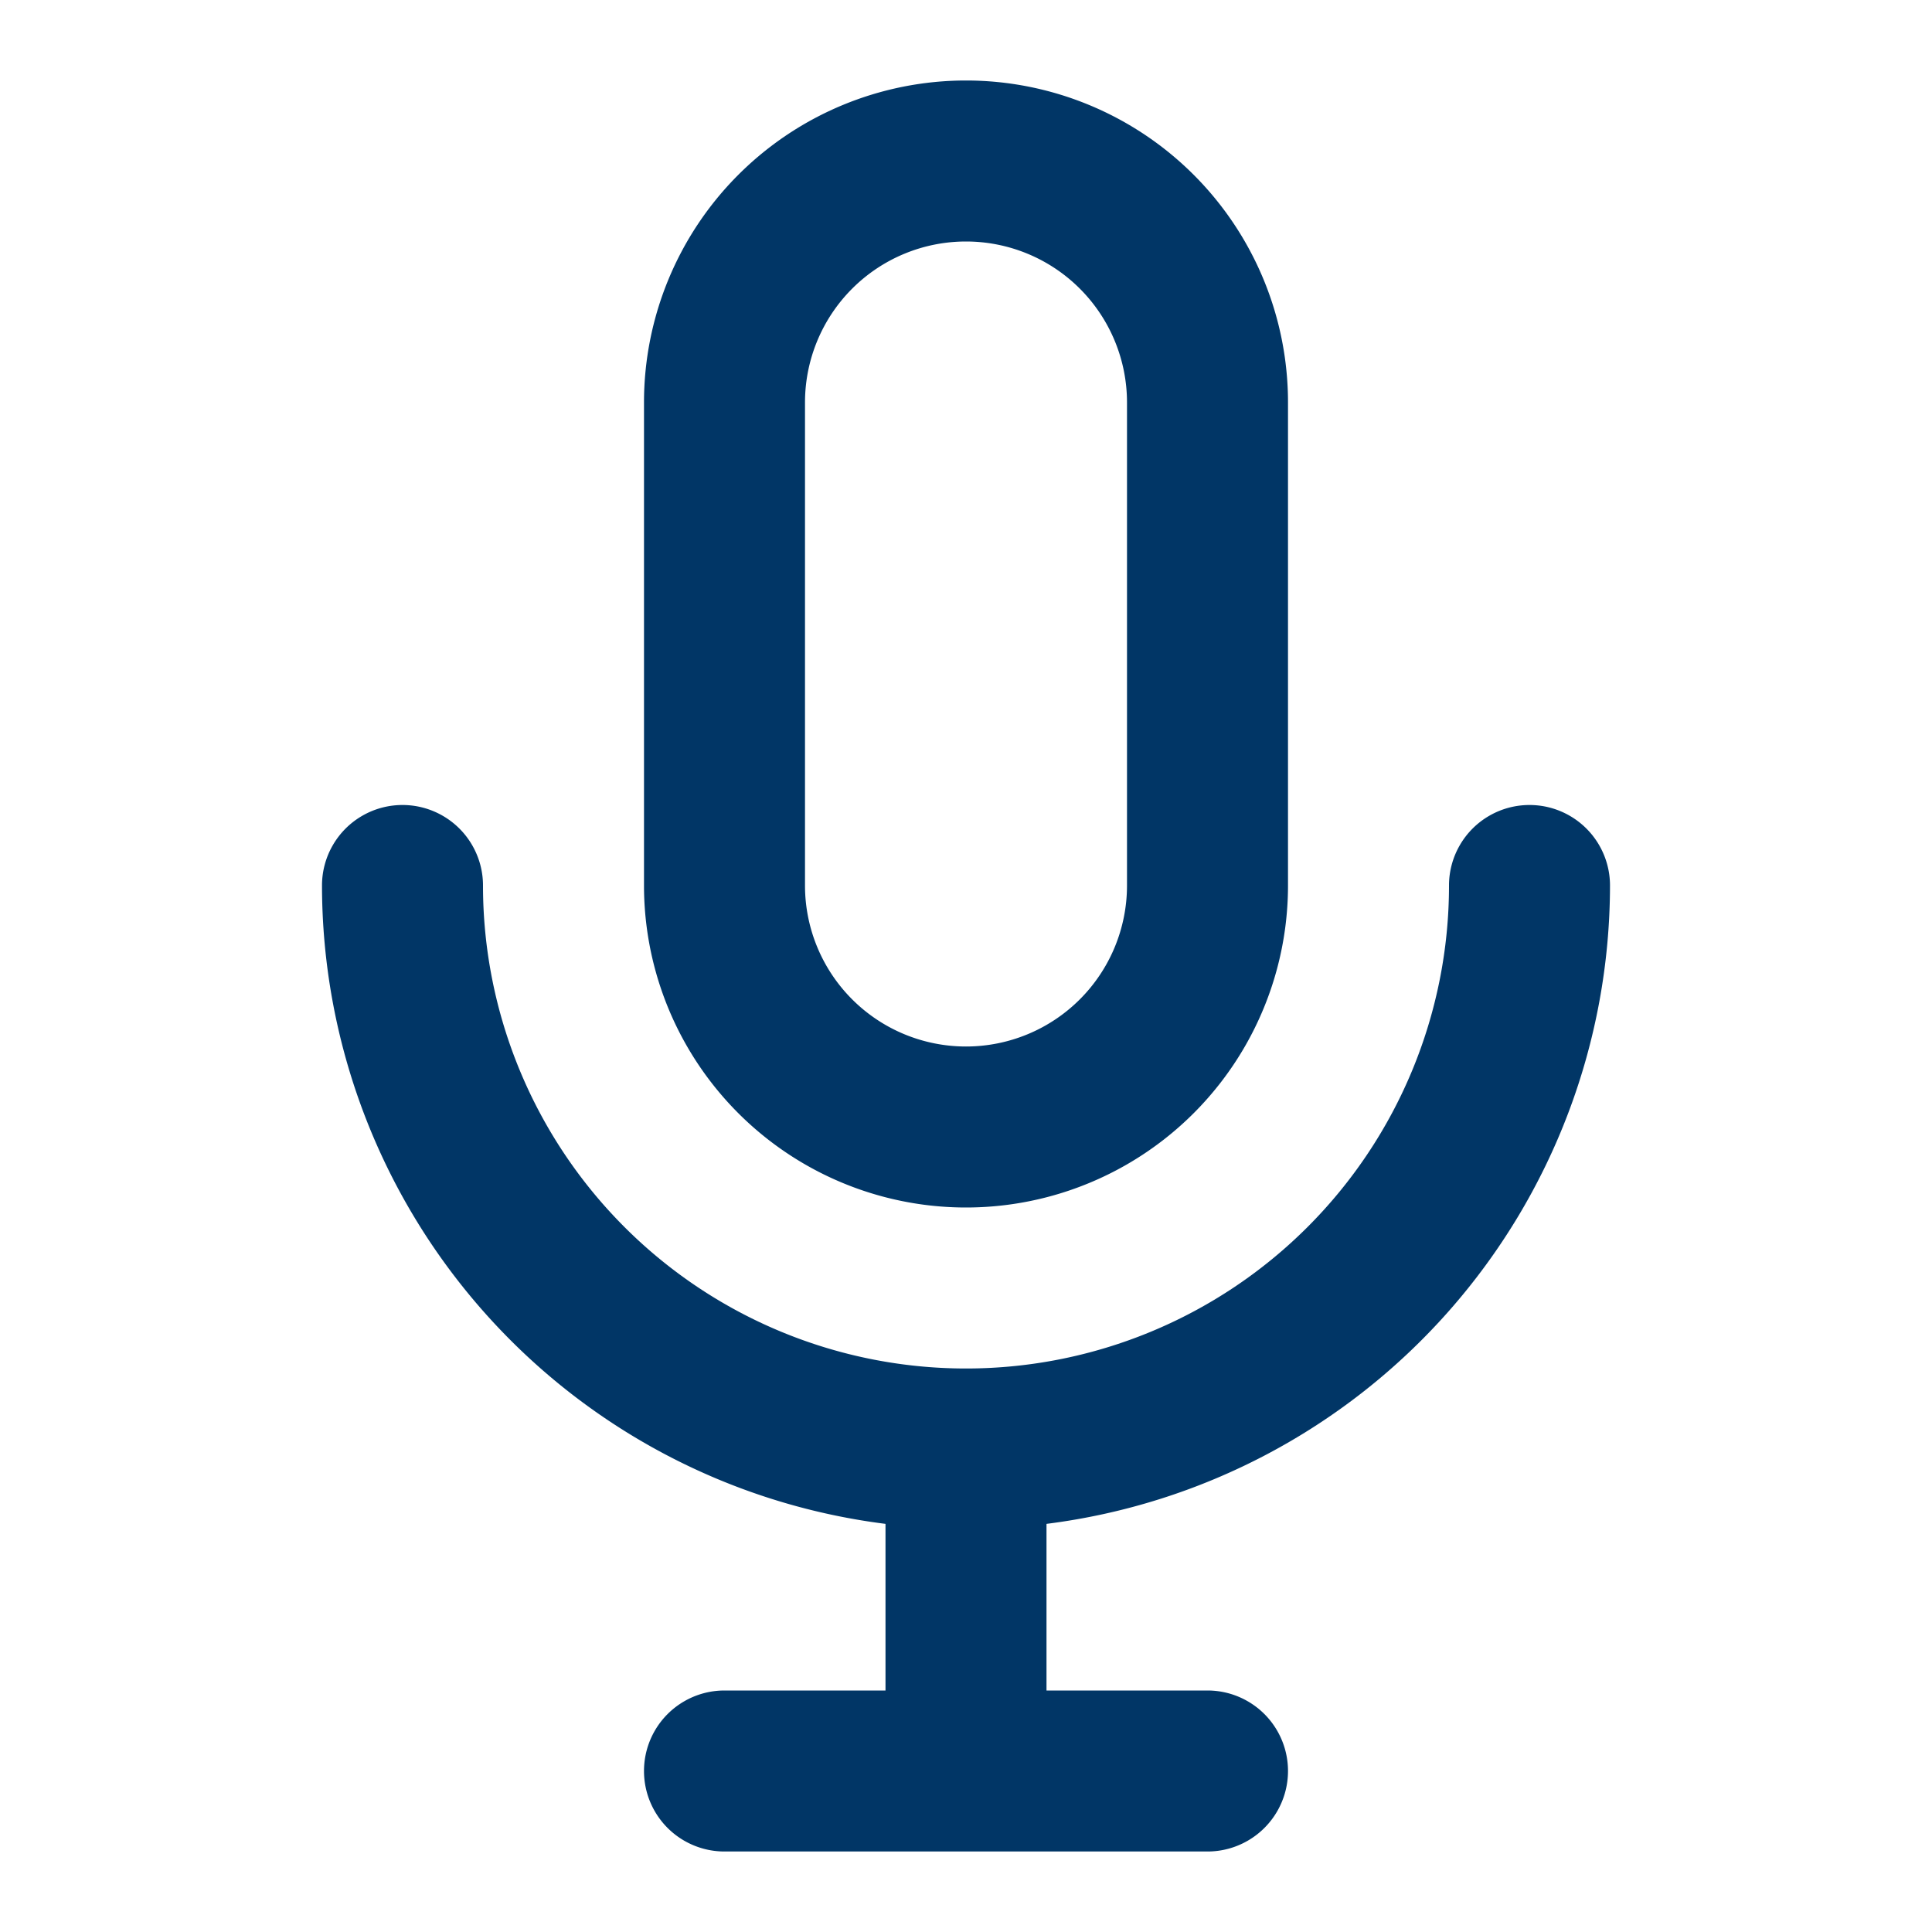 <svg viewBox="0 0 24 24" xmlns="http://www.w3.org/2000/svg"><path d="M12,15a4,4,0,0,0,4-4V5A4,4,0,0,0,8,5v6A4,4,0,0,0,12,15ZM10,5a2,2,0,0,1,4,0v6a2,2,0,0,1-4,0Zm10,6a1,1,0,0,0-2,0A6,6,0,0,1,6,11a1,1,0,0,0-2,0,8,8,0,0,0,7,7.93V21H9a1,1,0,0,0,0,2h6a1,1,0,0,0,0-2H13V18.93A8,8,0,0,0,20,11Z" fill="#013666" opacity="1" original-fill="#6563ff"></path></svg>